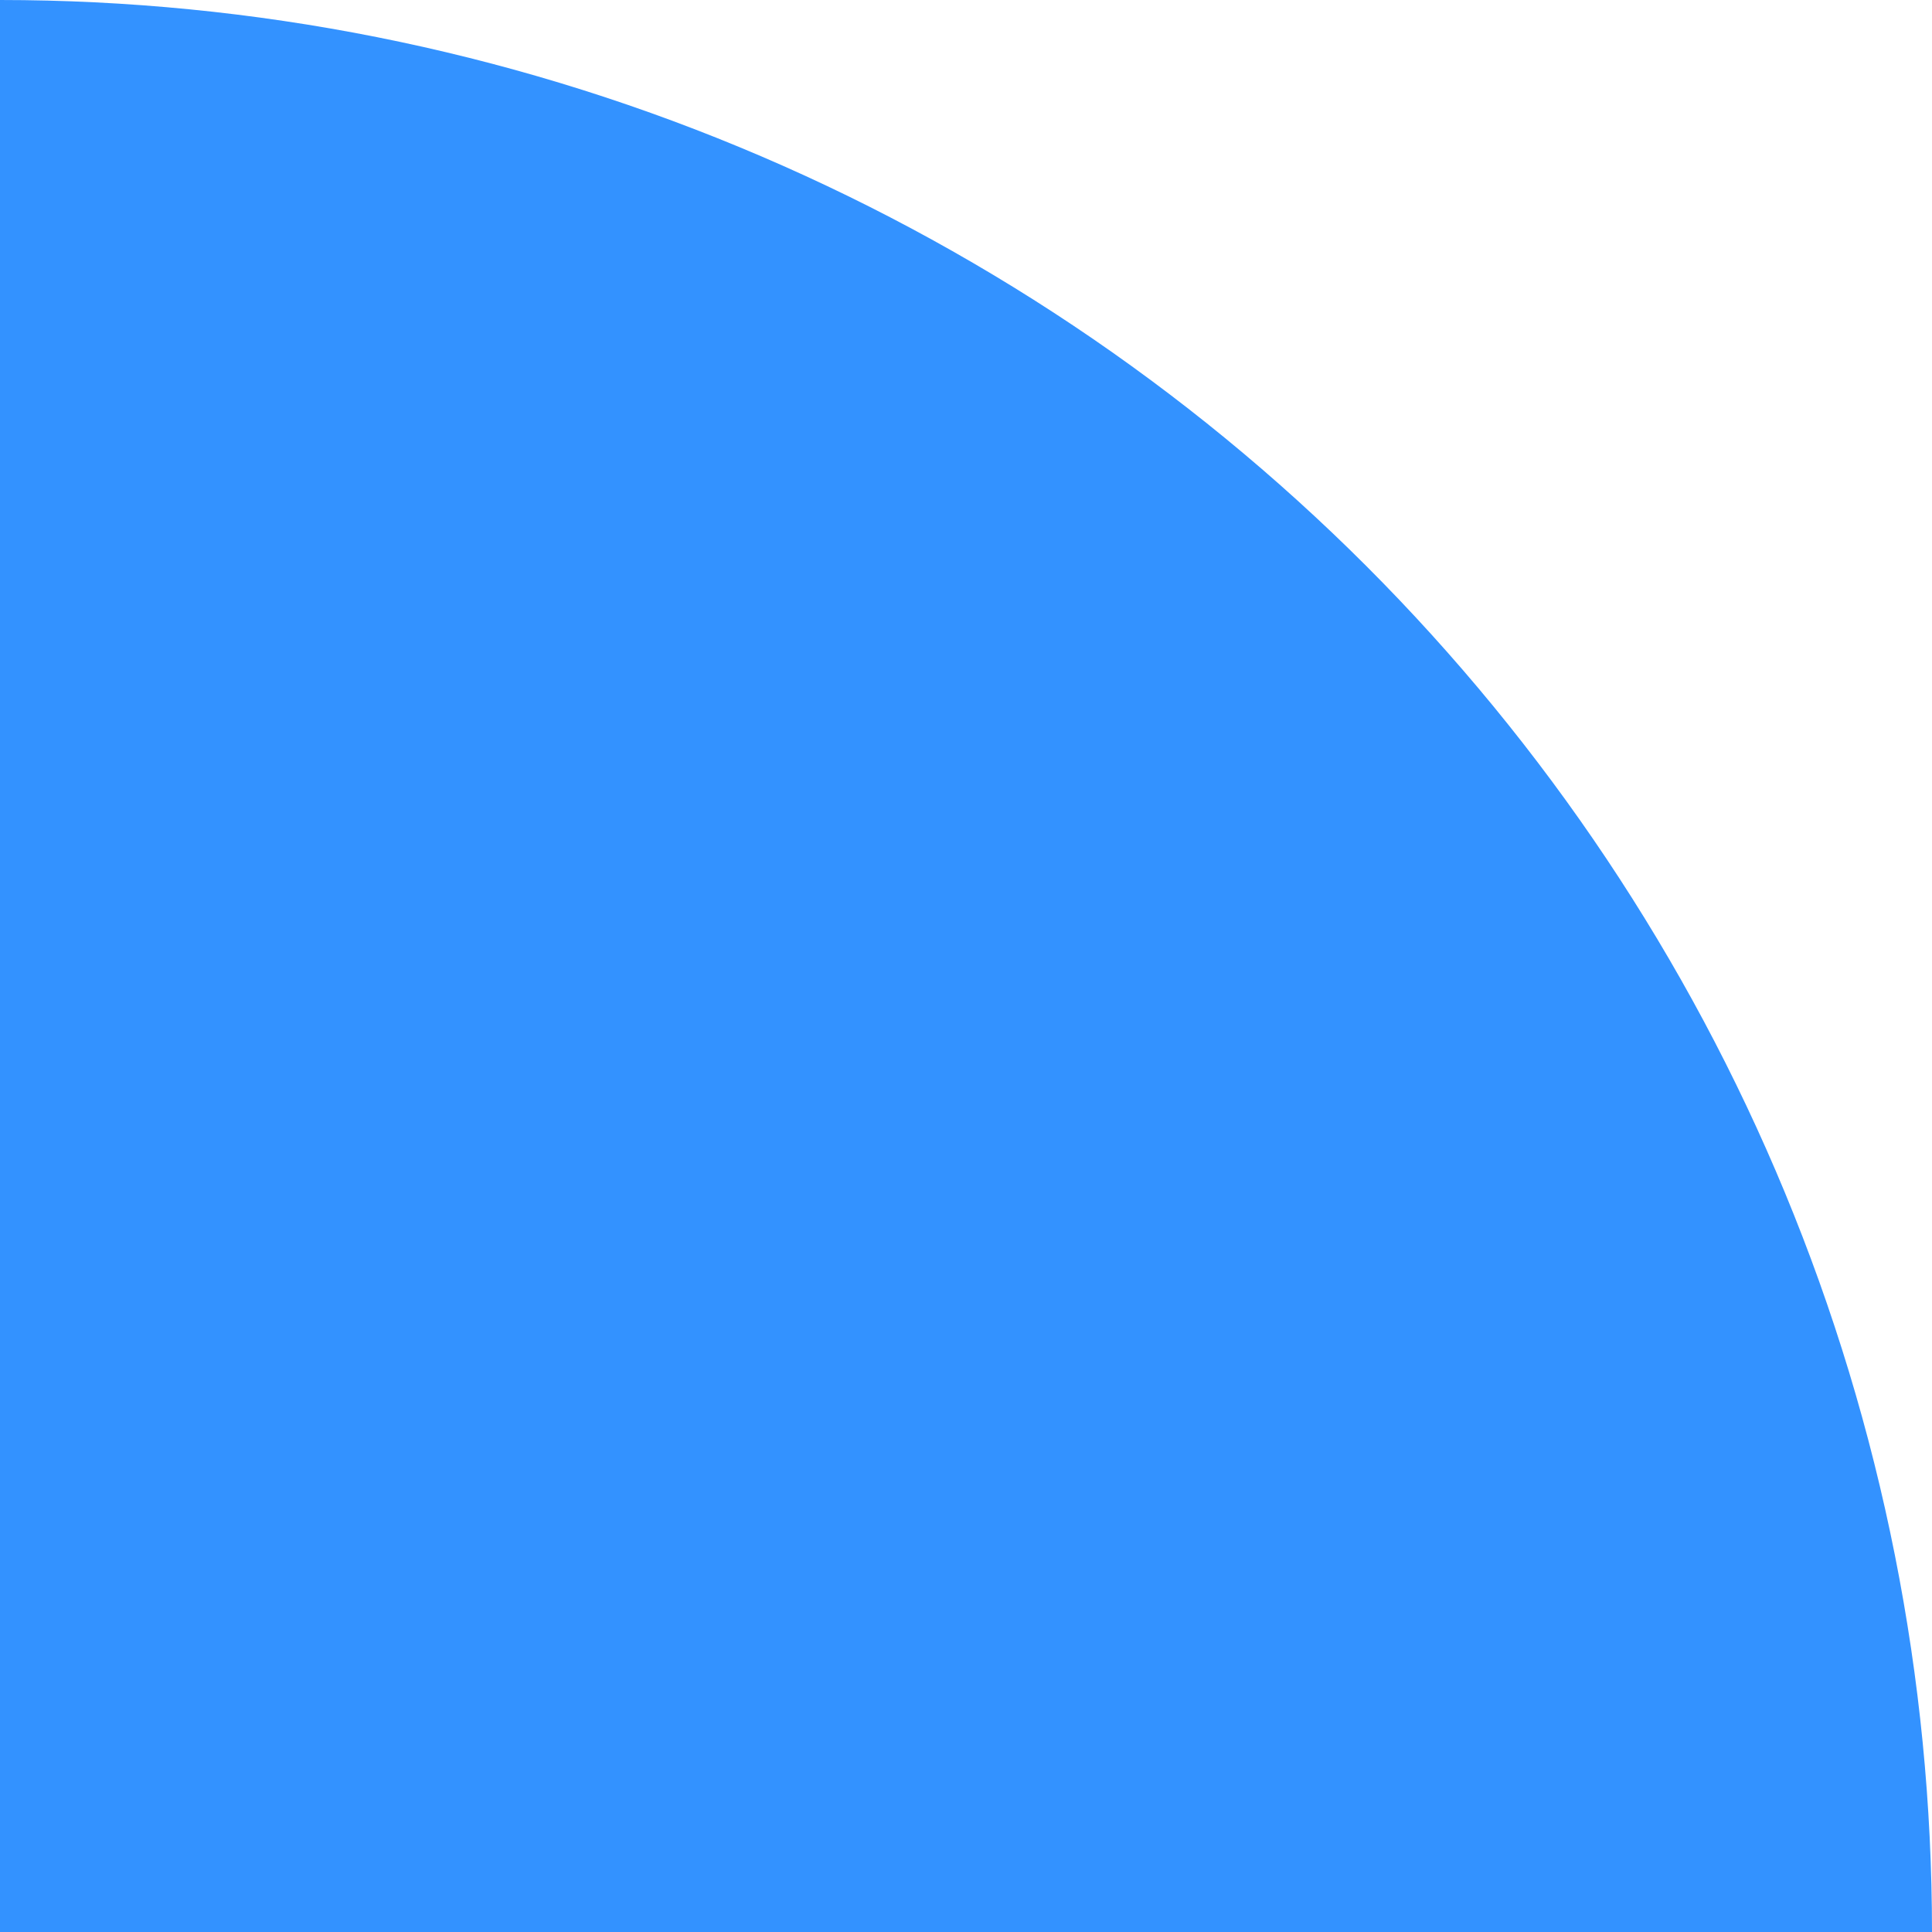 <?xml version="1.0" encoding="UTF-8"?> <svg xmlns="http://www.w3.org/2000/svg" width="54" height="54" viewBox="0 0 54 54" fill="none"><path d="M54 54C54 46.909 52.603 39.887 49.889 33.335C47.176 26.784 43.198 20.831 38.184 15.816C33.169 10.802 27.216 6.824 20.665 4.111C14.113 1.397 7.091 -3.09974e-07 -3.8147e-06 0L0 54H54Z" fill="#3392FF"></path></svg> 